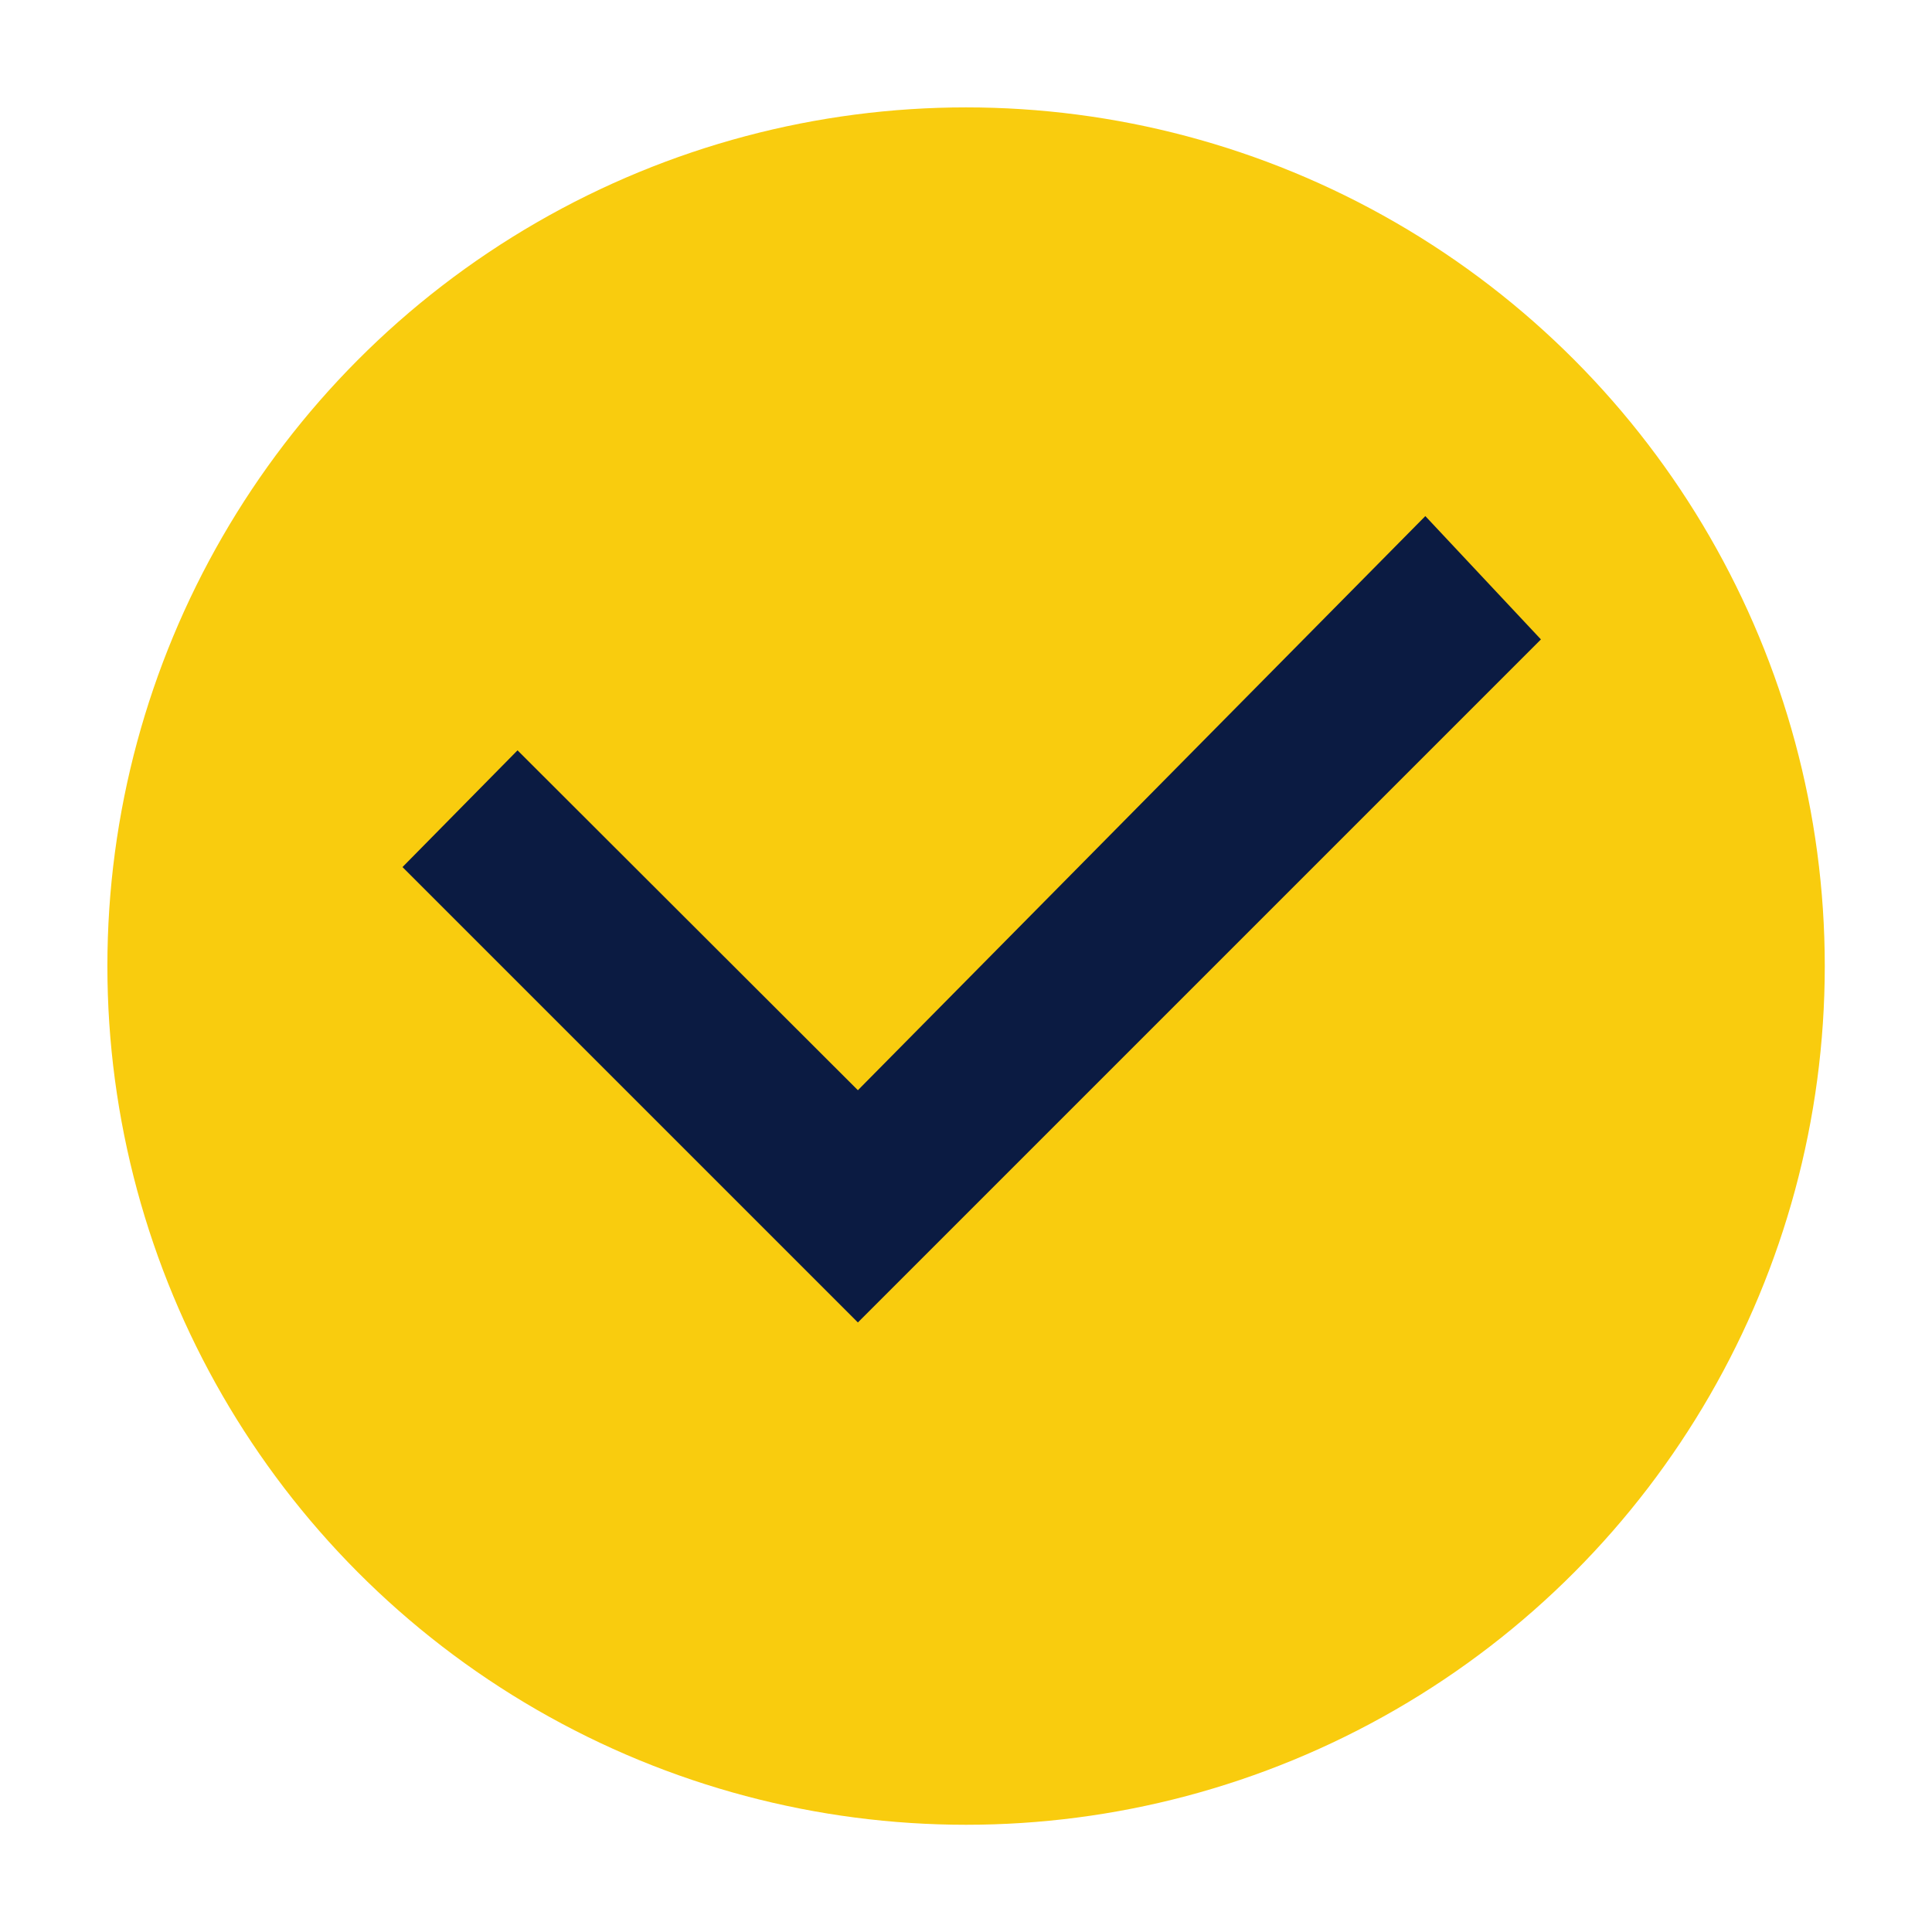 <?xml version="1.0" encoding="UTF-8"?> <svg xmlns="http://www.w3.org/2000/svg" width="24" height="24" viewBox="0 0 24 24" fill="none"><circle cx="12.001" cy="12.001" r="10.667" fill="#F9CC0E"></circle><path d="M5 10.771L6.429 9.321L10.657 13.543L17.706 6.411L19.142 7.943L10.657 16.428L5 10.771Z" fill="#0B1B42"></path></svg> 
